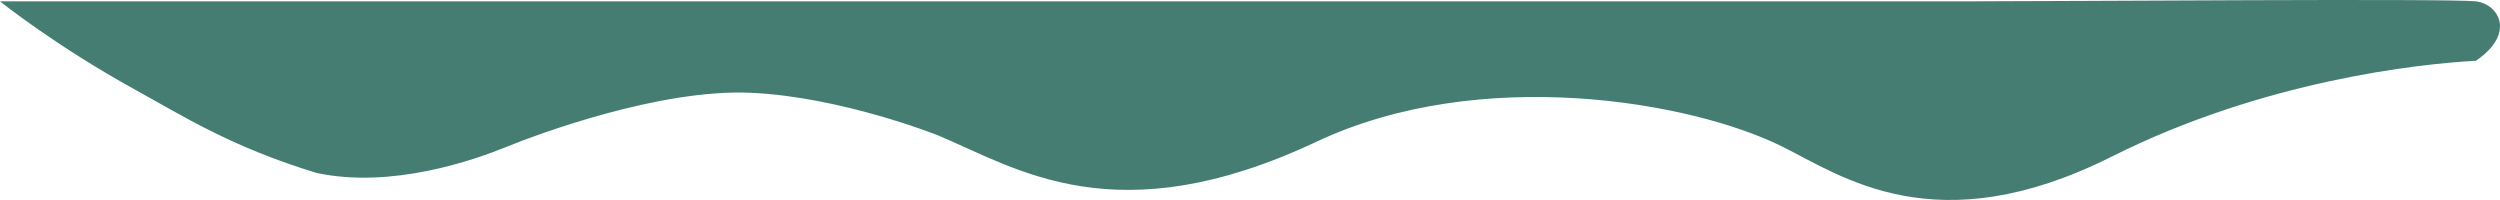 <svg width="3888" height="311" viewBox="0 0 3888 311" fill="none" xmlns="http://www.w3.org/2000/svg">
<path d="M2047.49 220.354C1735.83 367.044 1582.1 262.247 1458.89 210.552C1458.89 210.552 1309.13 150.678 1167.71 144.292C1026.3 137.905 835.956 208.652 787.028 228.637C738.1 248.622 609.215 294.068 492.265 268.934C359.801 228.637 284.804 180.512 211.823 140.409C86.762 71.689 -5.28046e-05 2.117 -5.28046e-05 2.117L1438.91 2.117L2094.96 2.117L3049.06 2.117C3210.17 2.117 3807.59 -2.646 3850.54 2.117C3884.91 5.928 3913.99 51.064 3850.54 94.532C3761.64 99.296 3519.99 125.206 3283.89 243.665C3010.68 380.735 2863.99 273.567 2771.34 227.716C2629.65 157.597 2302.13 100.5 2047.49 220.354Z" fill="#457D72"/>
</svg>
